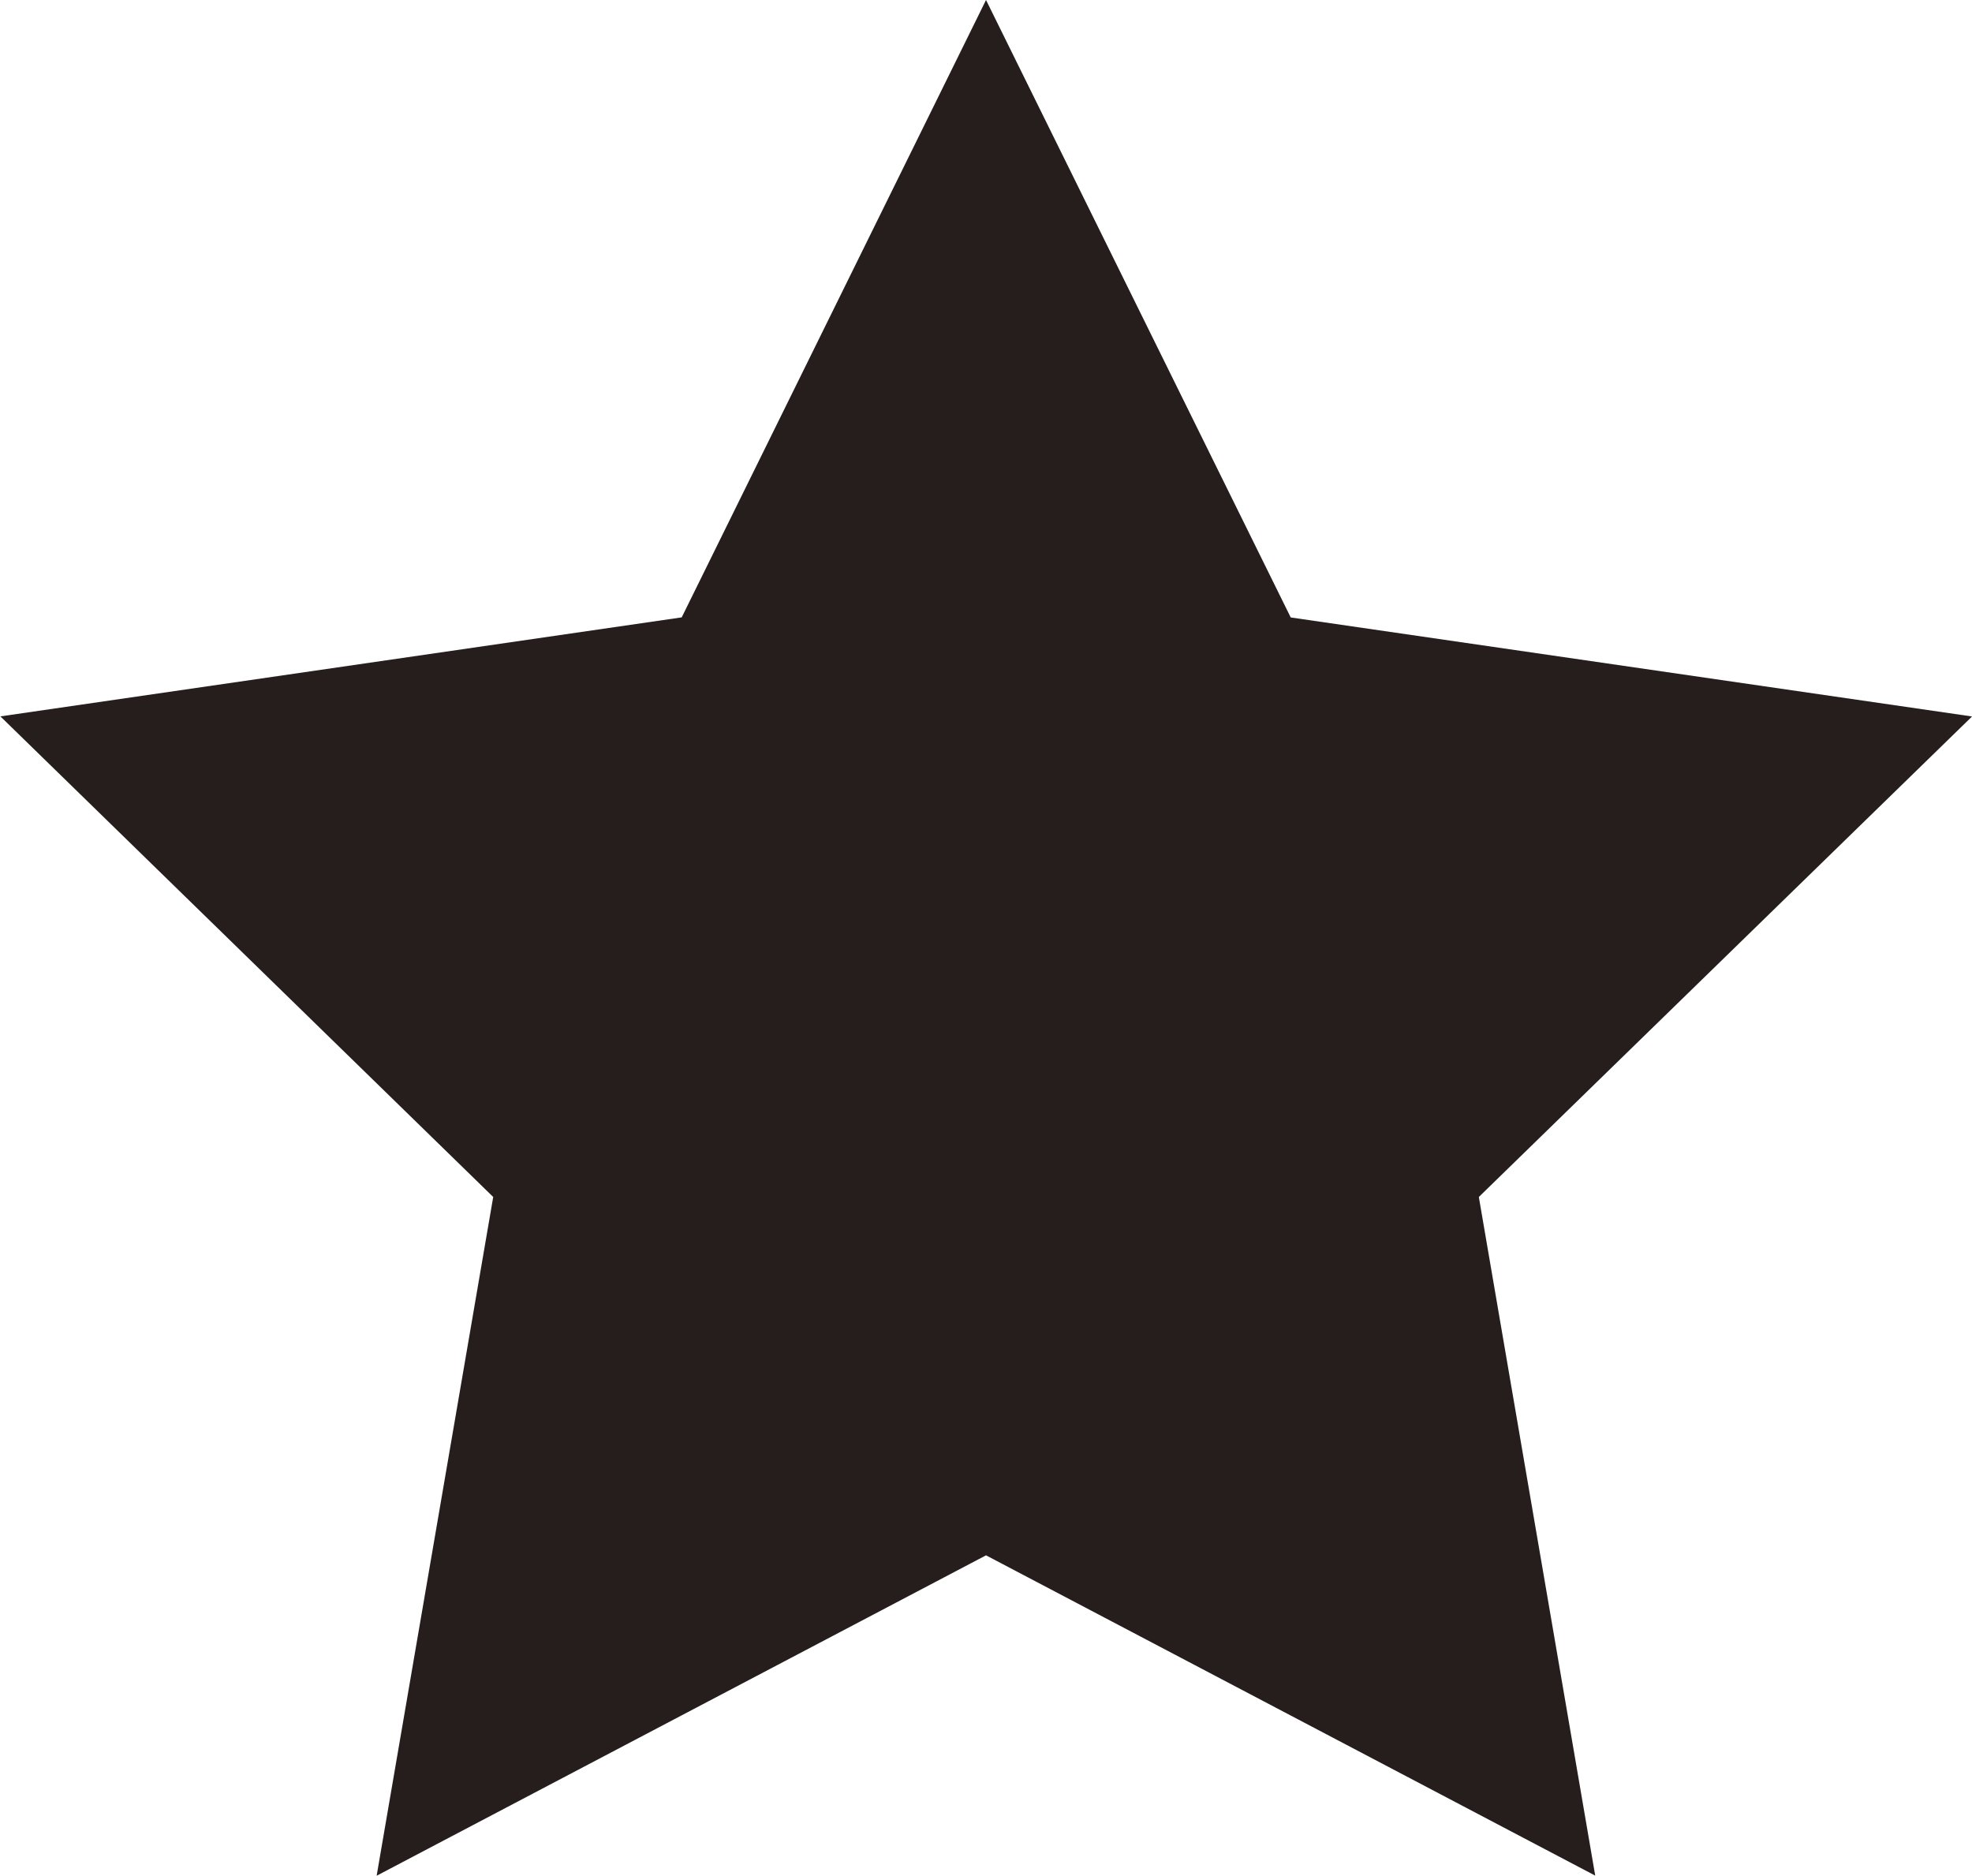 <svg xmlns="http://www.w3.org/2000/svg" width="44.817" height="42.624" viewBox="0 0 44.817 42.624">
  <path id="パス_5451" data-name="パス 5451" d="M190,2939l6.925,14.031,15.484,2.25L201.2,2966.2l2.645,15.421L190,2974.343l-13.849,7.281L178.8,2966.2l-11.2-10.921,15.484-2.25Z" transform="translate(-167.591 -2939)" fill="#251e1c"/>
</svg>

